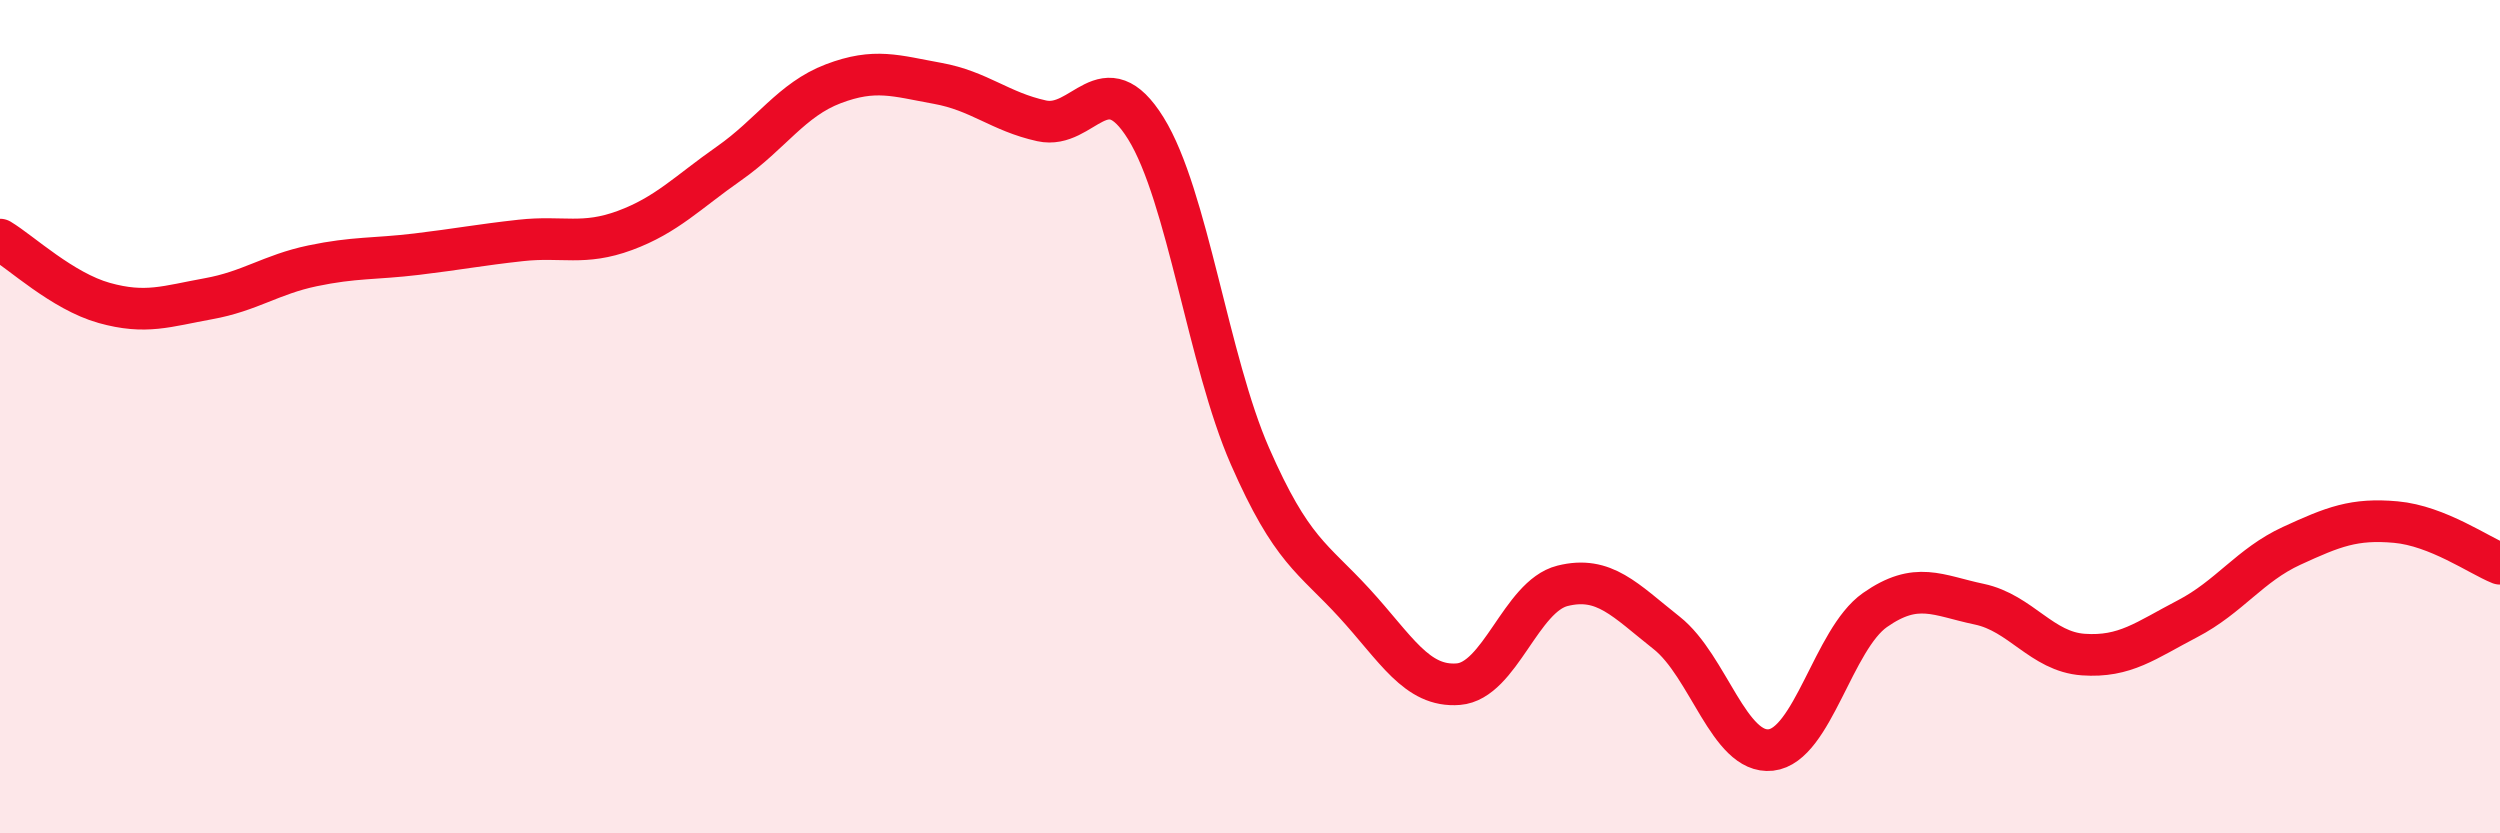 
    <svg width="60" height="20" viewBox="0 0 60 20" xmlns="http://www.w3.org/2000/svg">
      <path
        d="M 0,5.75 C 0.5,6.05 1.5,6.99 2.5,7.27 C 3.5,7.55 4,7.35 5,7.17 C 6,6.99 6.5,6.59 7.5,6.38 C 8.5,6.17 9,6.22 10,6.1 C 11,5.98 11.5,5.88 12.5,5.77 C 13.5,5.66 14,5.9 15,5.53 C 16,5.16 16.5,4.62 17.5,3.92 C 18.5,3.22 19,2.39 20,2.01 C 21,1.63 21.5,1.82 22.5,2 C 23.5,2.18 24,2.68 25,2.9 C 26,3.12 26.5,1.47 27.5,3.08 C 28.5,4.69 29,8.67 30,10.95 C 31,13.23 31.5,13.38 32.5,14.47 C 33.5,15.56 34,16.5 35,16.42 C 36,16.34 36.5,14.31 37.5,14.06 C 38.5,13.81 39,14.4 40,15.19 C 41,15.98 41.5,18.11 42.5,18 C 43.5,17.89 44,15.34 45,14.64 C 46,13.94 46.5,14.29 47.5,14.5 C 48.5,14.71 49,15.64 50,15.71 C 51,15.78 51.5,15.37 52.5,14.85 C 53.5,14.33 54,13.56 55,13.1 C 56,12.64 56.5,12.44 57.5,12.53 C 58.5,12.62 59.5,13.33 60,13.53L60 20L0 20Z"
        fill="#EB0A25"
        opacity="0.1"
        stroke-linecap="round"
        stroke-linejoin="round"
      />
      <path
        d="M 0,5.75 C 0.5,6.05 1.5,6.99 2.5,7.27 C 3.5,7.55 4,7.35 5,7.17 C 6,6.99 6.5,6.59 7.5,6.38 C 8.5,6.17 9,6.22 10,6.1 C 11,5.98 11.5,5.88 12.5,5.77 C 13.5,5.66 14,5.9 15,5.53 C 16,5.16 16.5,4.62 17.5,3.92 C 18.5,3.22 19,2.39 20,2.01 C 21,1.63 21.5,1.82 22.5,2 C 23.5,2.18 24,2.68 25,2.9 C 26,3.12 26.5,1.47 27.5,3.08 C 28.5,4.69 29,8.67 30,10.95 C 31,13.23 31.5,13.38 32.5,14.47 C 33.5,15.56 34,16.5 35,16.42 C 36,16.34 36.5,14.31 37.5,14.06 C 38.5,13.81 39,14.4 40,15.19 C 41,15.98 41.5,18.11 42.5,18 C 43.5,17.89 44,15.34 45,14.64 C 46,13.94 46.5,14.29 47.5,14.5 C 48.5,14.71 49,15.64 50,15.71 C 51,15.78 51.5,15.37 52.5,14.85 C 53.5,14.33 54,13.56 55,13.1 C 56,12.64 56.5,12.44 57.5,12.53 C 58.5,12.62 59.5,13.33 60,13.53"
        stroke="#EB0A25"
        stroke-width="1"
        fill="none"
        stroke-linecap="round"
        stroke-linejoin="round"
      />
    </svg>
  